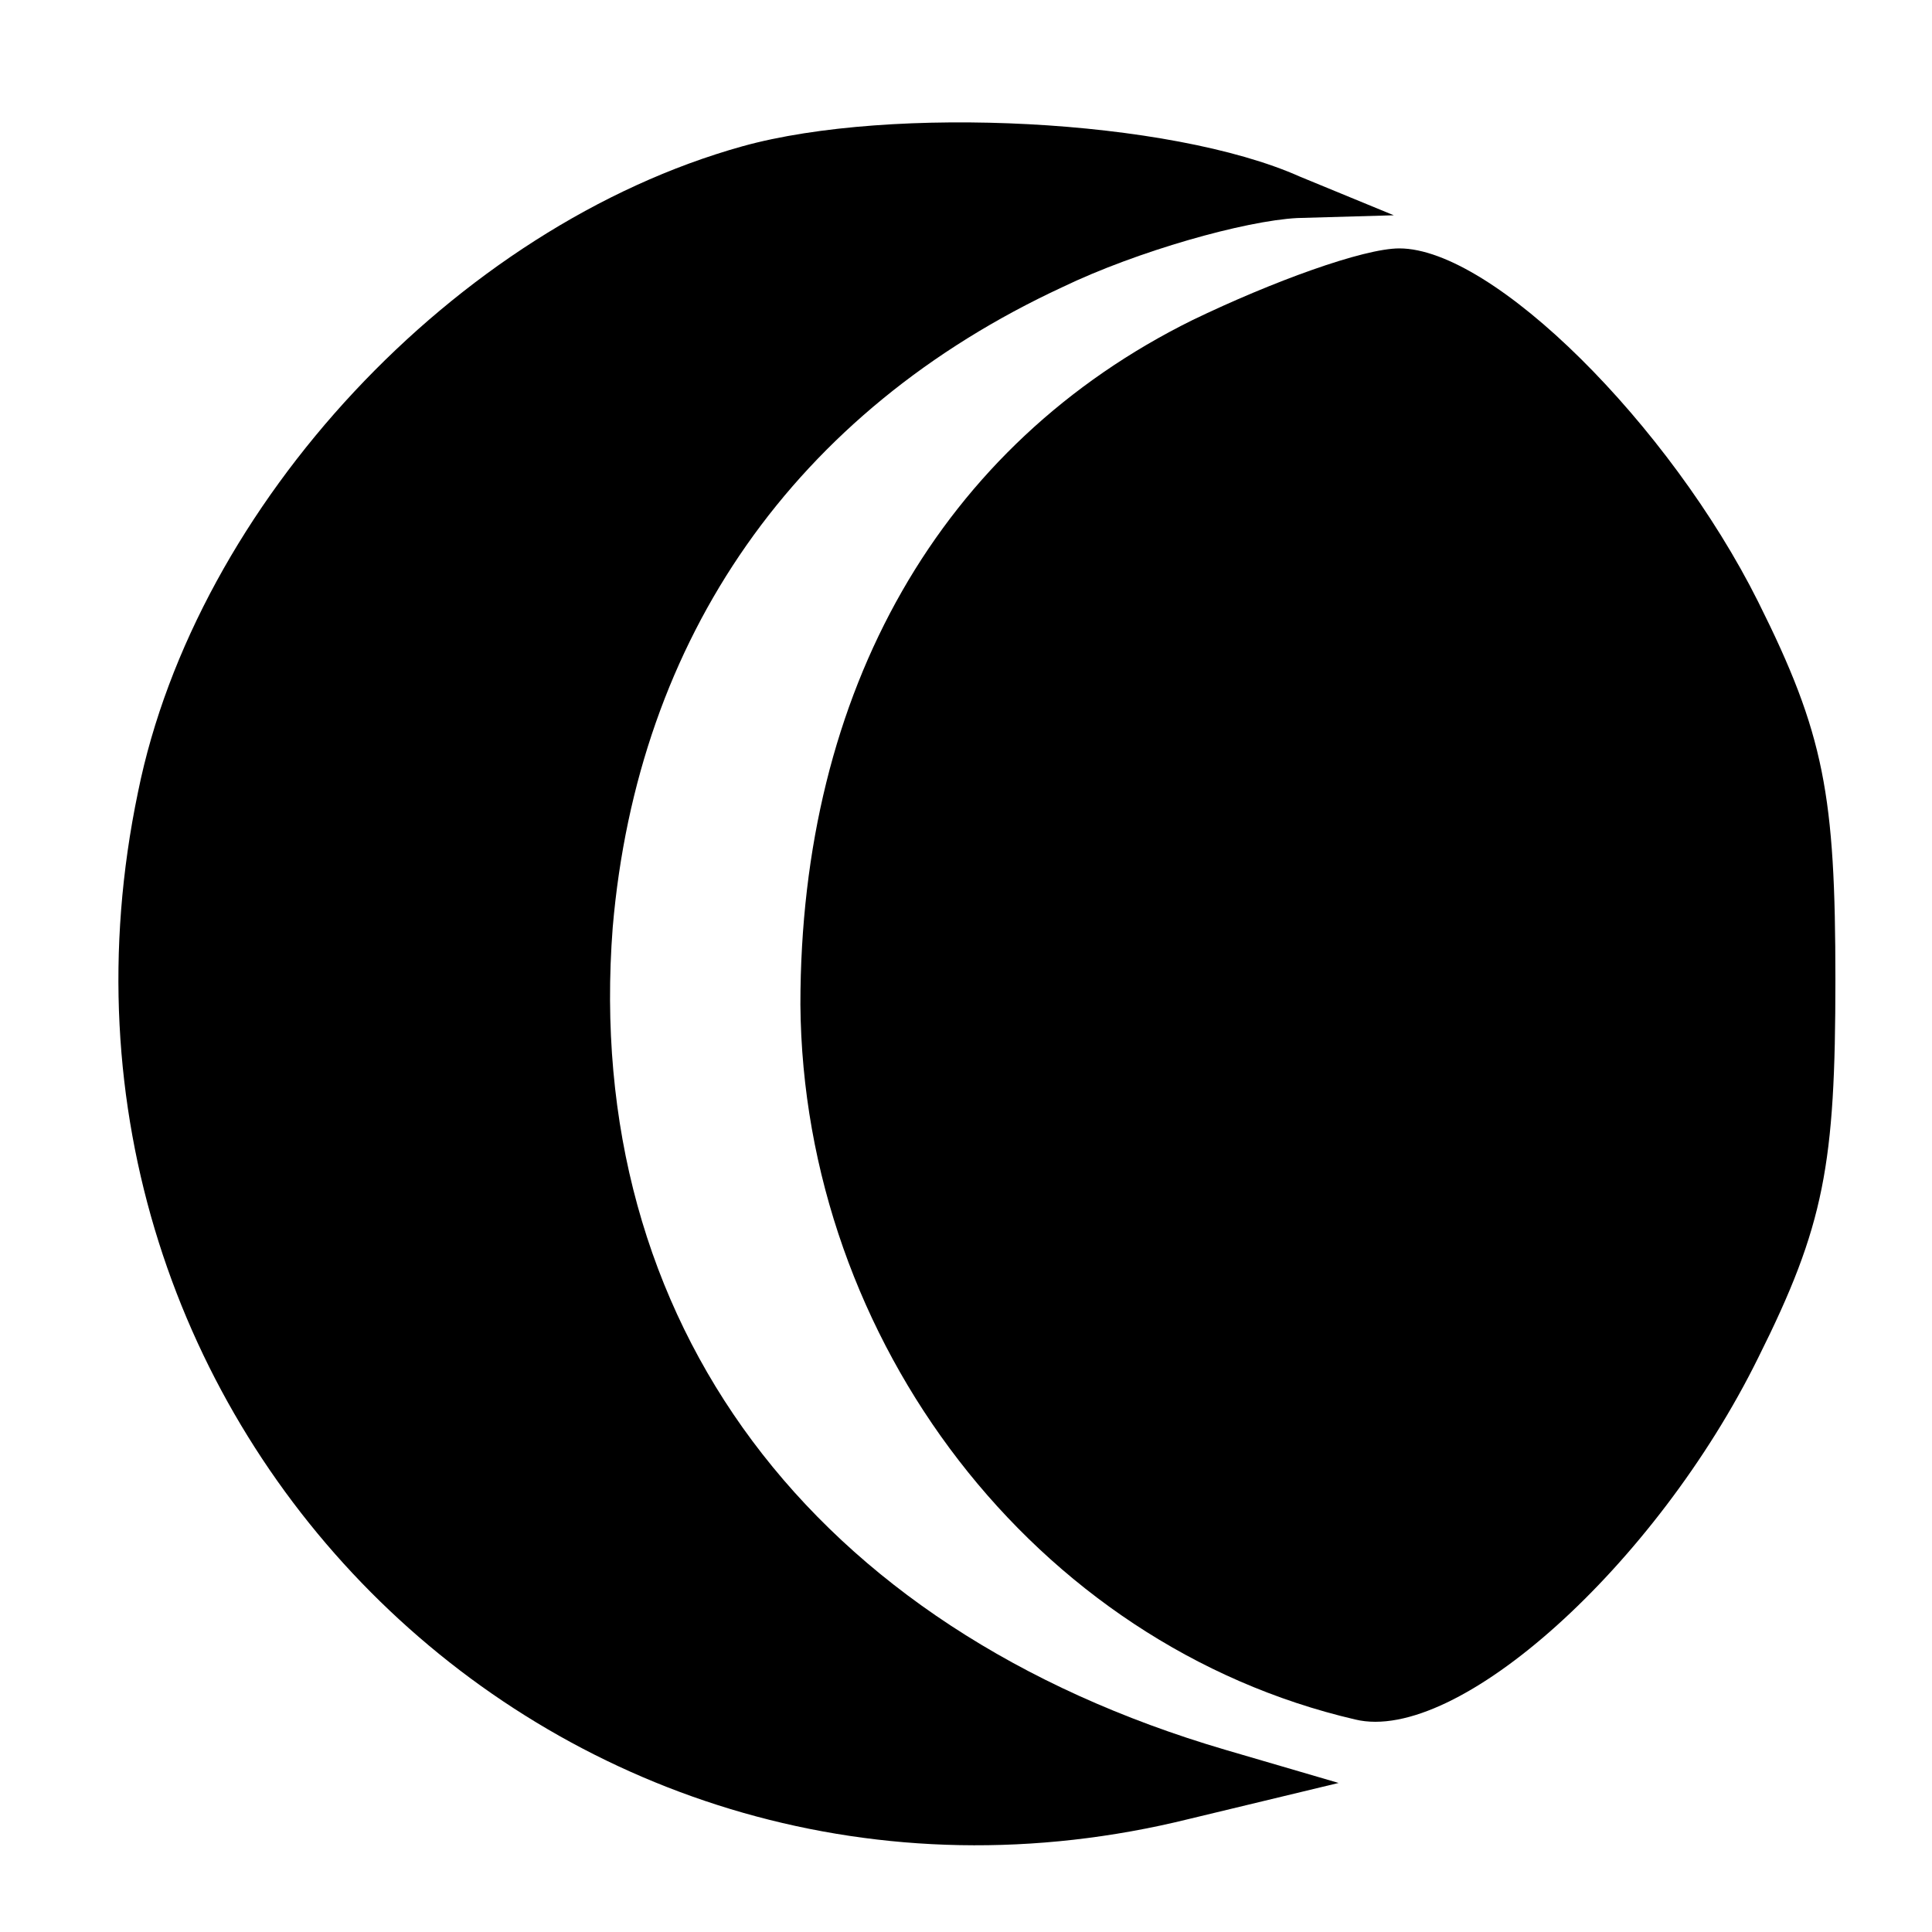 <?xml version="1.0" standalone="no"?>
<!DOCTYPE svg PUBLIC "-//W3C//DTD SVG 20010904//EN"
 "http://www.w3.org/TR/2001/REC-SVG-20010904/DTD/svg10.dtd">
<svg version="1.0" xmlns="http://www.w3.org/2000/svg"
 width="70pt" height="70pt" viewBox="0 0 70 70"
 preserveAspectRatio="xMidYMid meet">
<g transform="translate(0,70) scale(0.1,-0.1)"
fill="#000000" stroke="none">
<path d="M269 647 c-104 -29 -198 -130 -219 -234 -48 -230 155 -428 381 -372
l54 13 -41 12 c-150 44 -233 155 -222 298 9 105 66 187 163 232 27 13 66 24
85 25 l35 1 -34 14 c-47 21 -148 26 -202 11z"/>
<path d="M432 584 c-91 -45 -142 -134 -142 -248 1 -122 85 -232 201 -259 37
-9 109 56 146 131 24 48 28 70 28 137 0 67 -4 89 -28 137 -32 64 -96 128 -130
128 -13 0 -46 -12 -75 -26z"/>
</g>
</svg>
